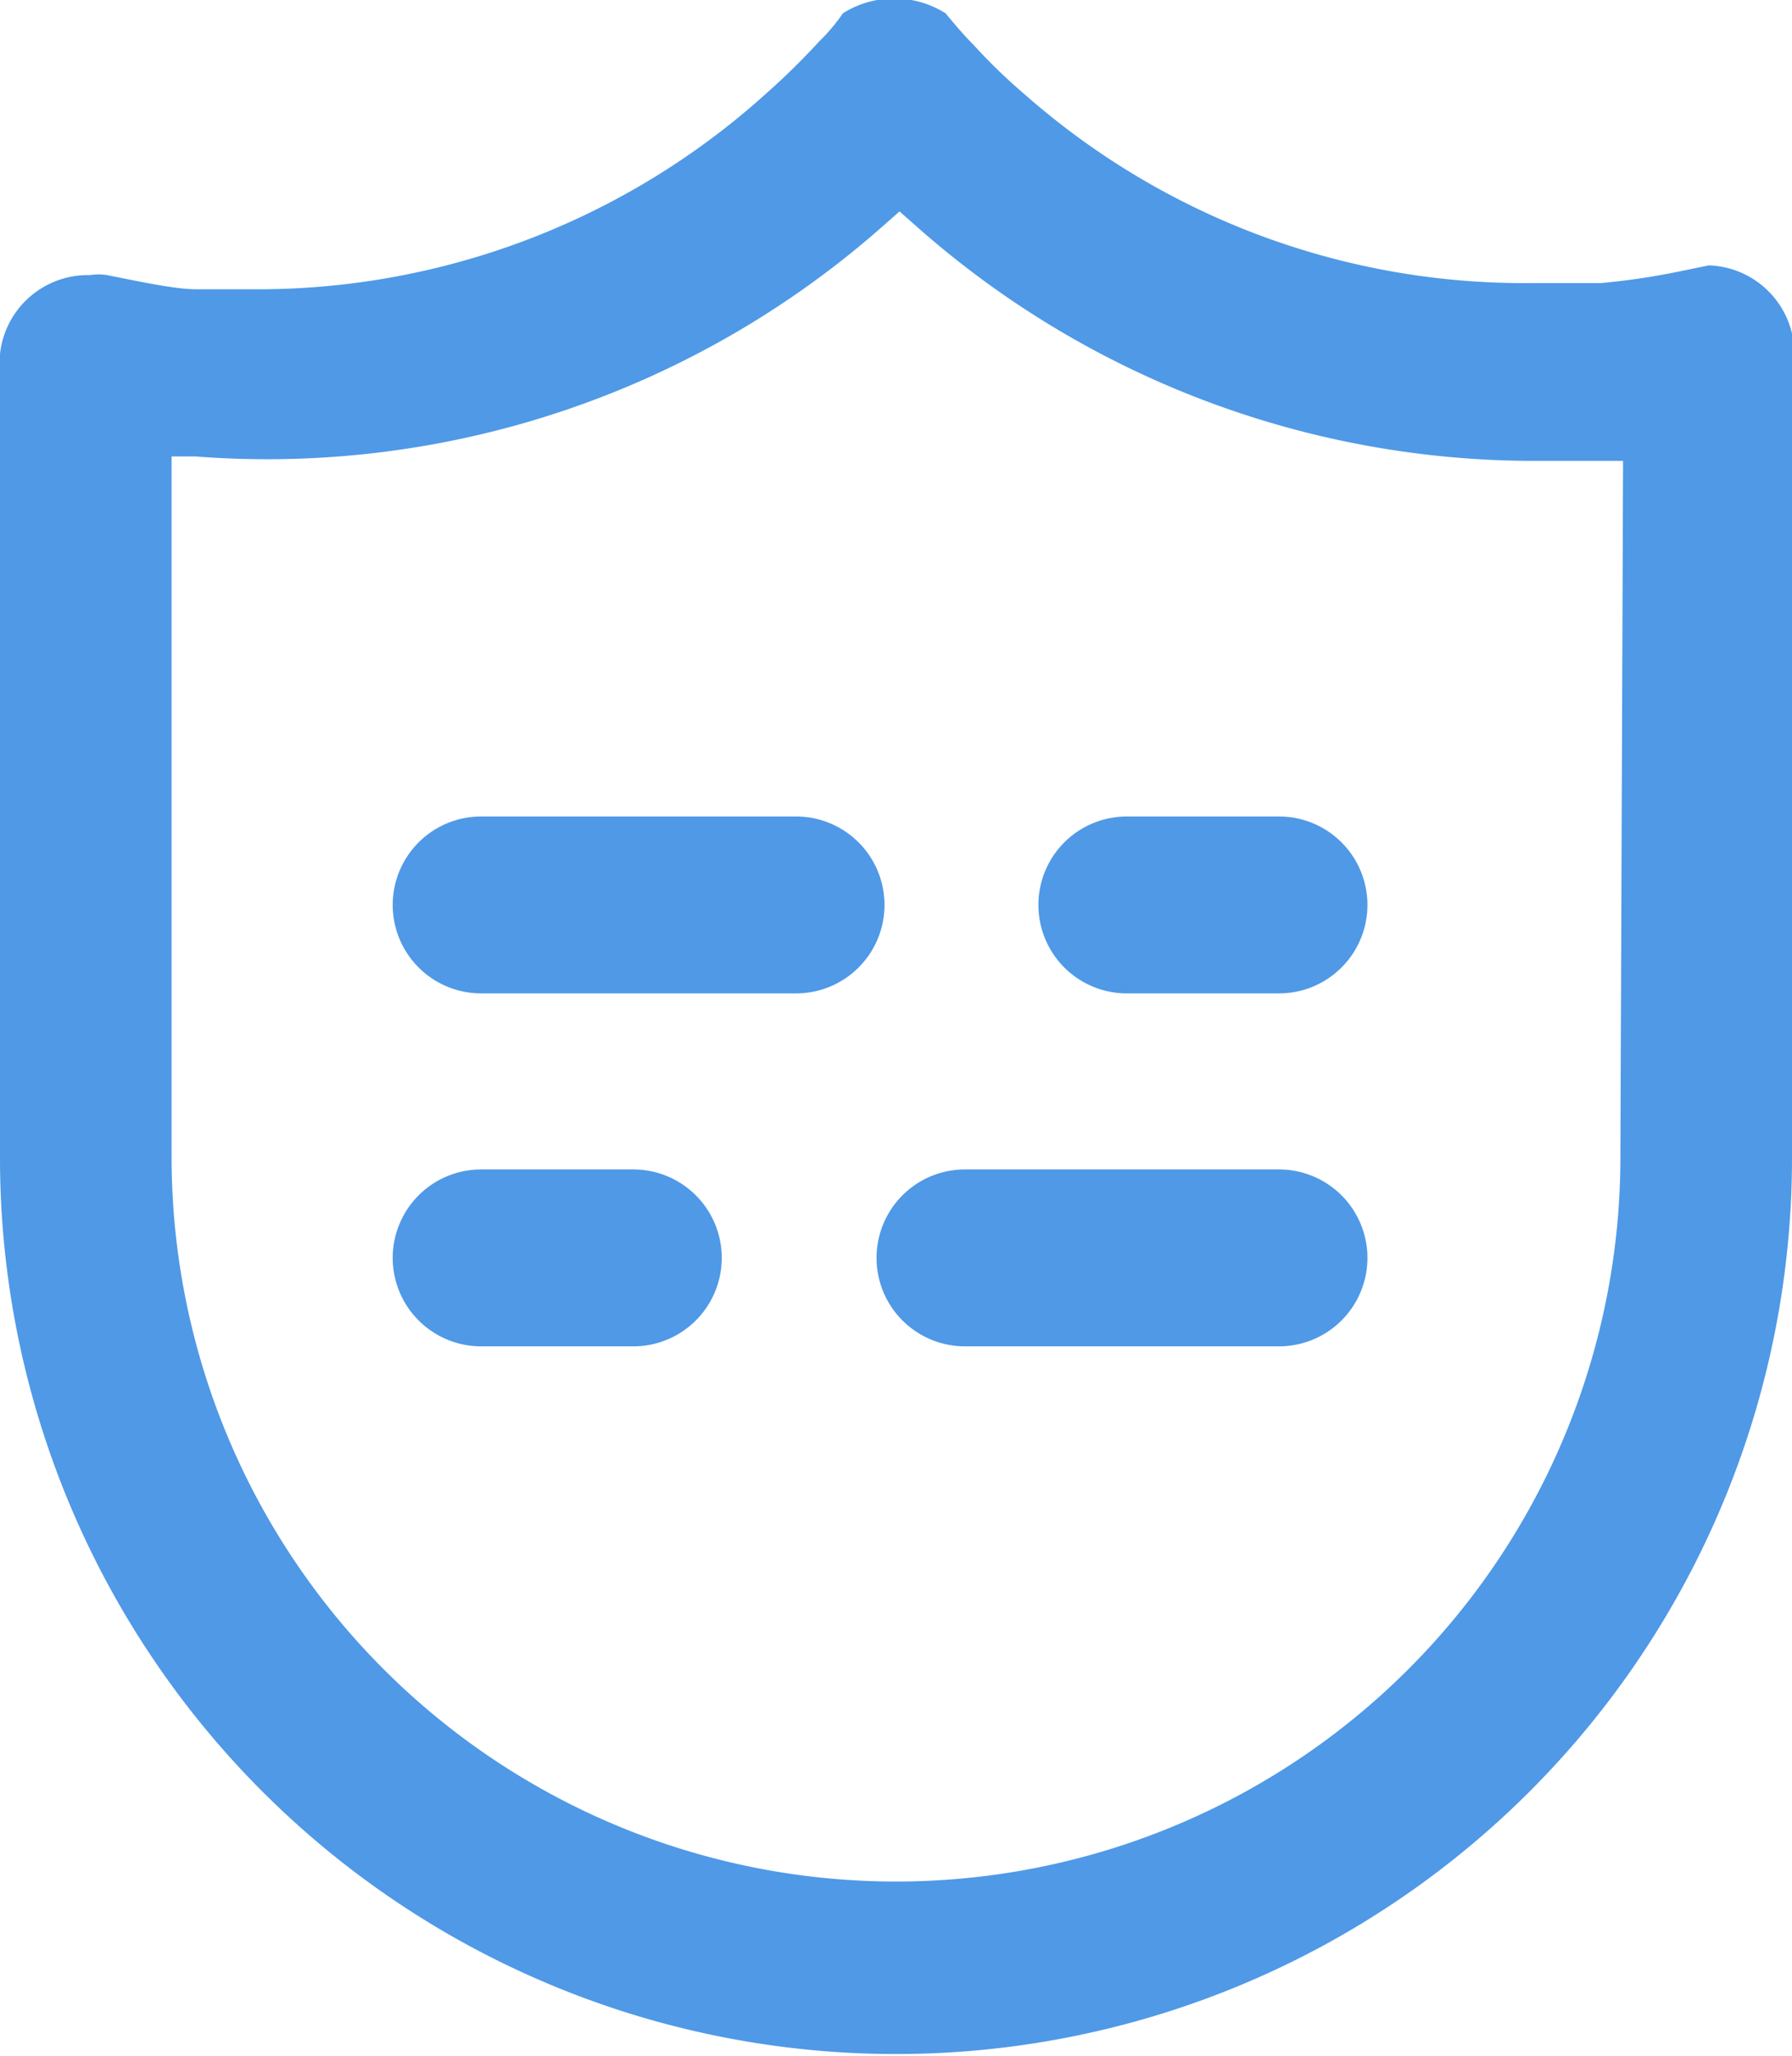 <svg xmlns="http://www.w3.org/2000/svg" viewBox="0 0 20.26 23.24"><defs><style>.cls-1{fill:#4f99e7;}</style></defs><g id="Calque_2" data-name="Calque 2"><g id="ELEMENTS"><path class="cls-1" d="M19.32,3h0l-.39.08a7.9,7.9,0,0,1-.83.12c-.25,0-.51,0-.77,0A8.54,8.54,0,0,1,11.6,1.08,6.51,6.51,0,0,1,11,.5c-.11-.11-.21-.23-.31-.35a1.09,1.09,0,0,0-1.16,0,2.08,2.08,0,0,1-.27.32,8,8,0,0,1-.59.58A8.58,8.58,0,0,1,3,3.27c-.27,0-.54,0-.79,0s-.74-.11-1-.16a.58.58,0,0,0-.19,0A1,1,0,0,0,0,4v9.09a10.13,10.13,0,0,0,20.26,0V3.77A1,1,0,0,0,19.32,3Zm-1,10.08a8.19,8.19,0,0,1-16.38,0V5.16l.27,0A10.51,10.51,0,0,0,10,2.54l.17-.15.17.15a10.53,10.53,0,0,0,7,2.67c.25,0,.5,0,.74,0l.27,0Z"/><rect class="cls-1" x="19.28" y="2.8" width="0.03" transform="translate(-0.1 4.76) rotate(-14.04)"/><path class="cls-1" d="M9,9.23H5.44a1,1,0,0,0,0,2H9a1,1,0,0,0,0-2Z"/><path class="cls-1" d="M14.46,9.23H12.74a1,1,0,1,0,0,2h1.72a1,1,0,0,0,0-2Z"/><path class="cls-1" d="M14.46,13.22H10.91a1,1,0,0,0,0,2h3.55a1,1,0,0,0,0-2Z"/><path class="cls-1" d="M7.16,13.22H5.44a1,1,0,1,0,0,2H7.16a1,1,0,1,0,0-2Z"/></g></g></svg>